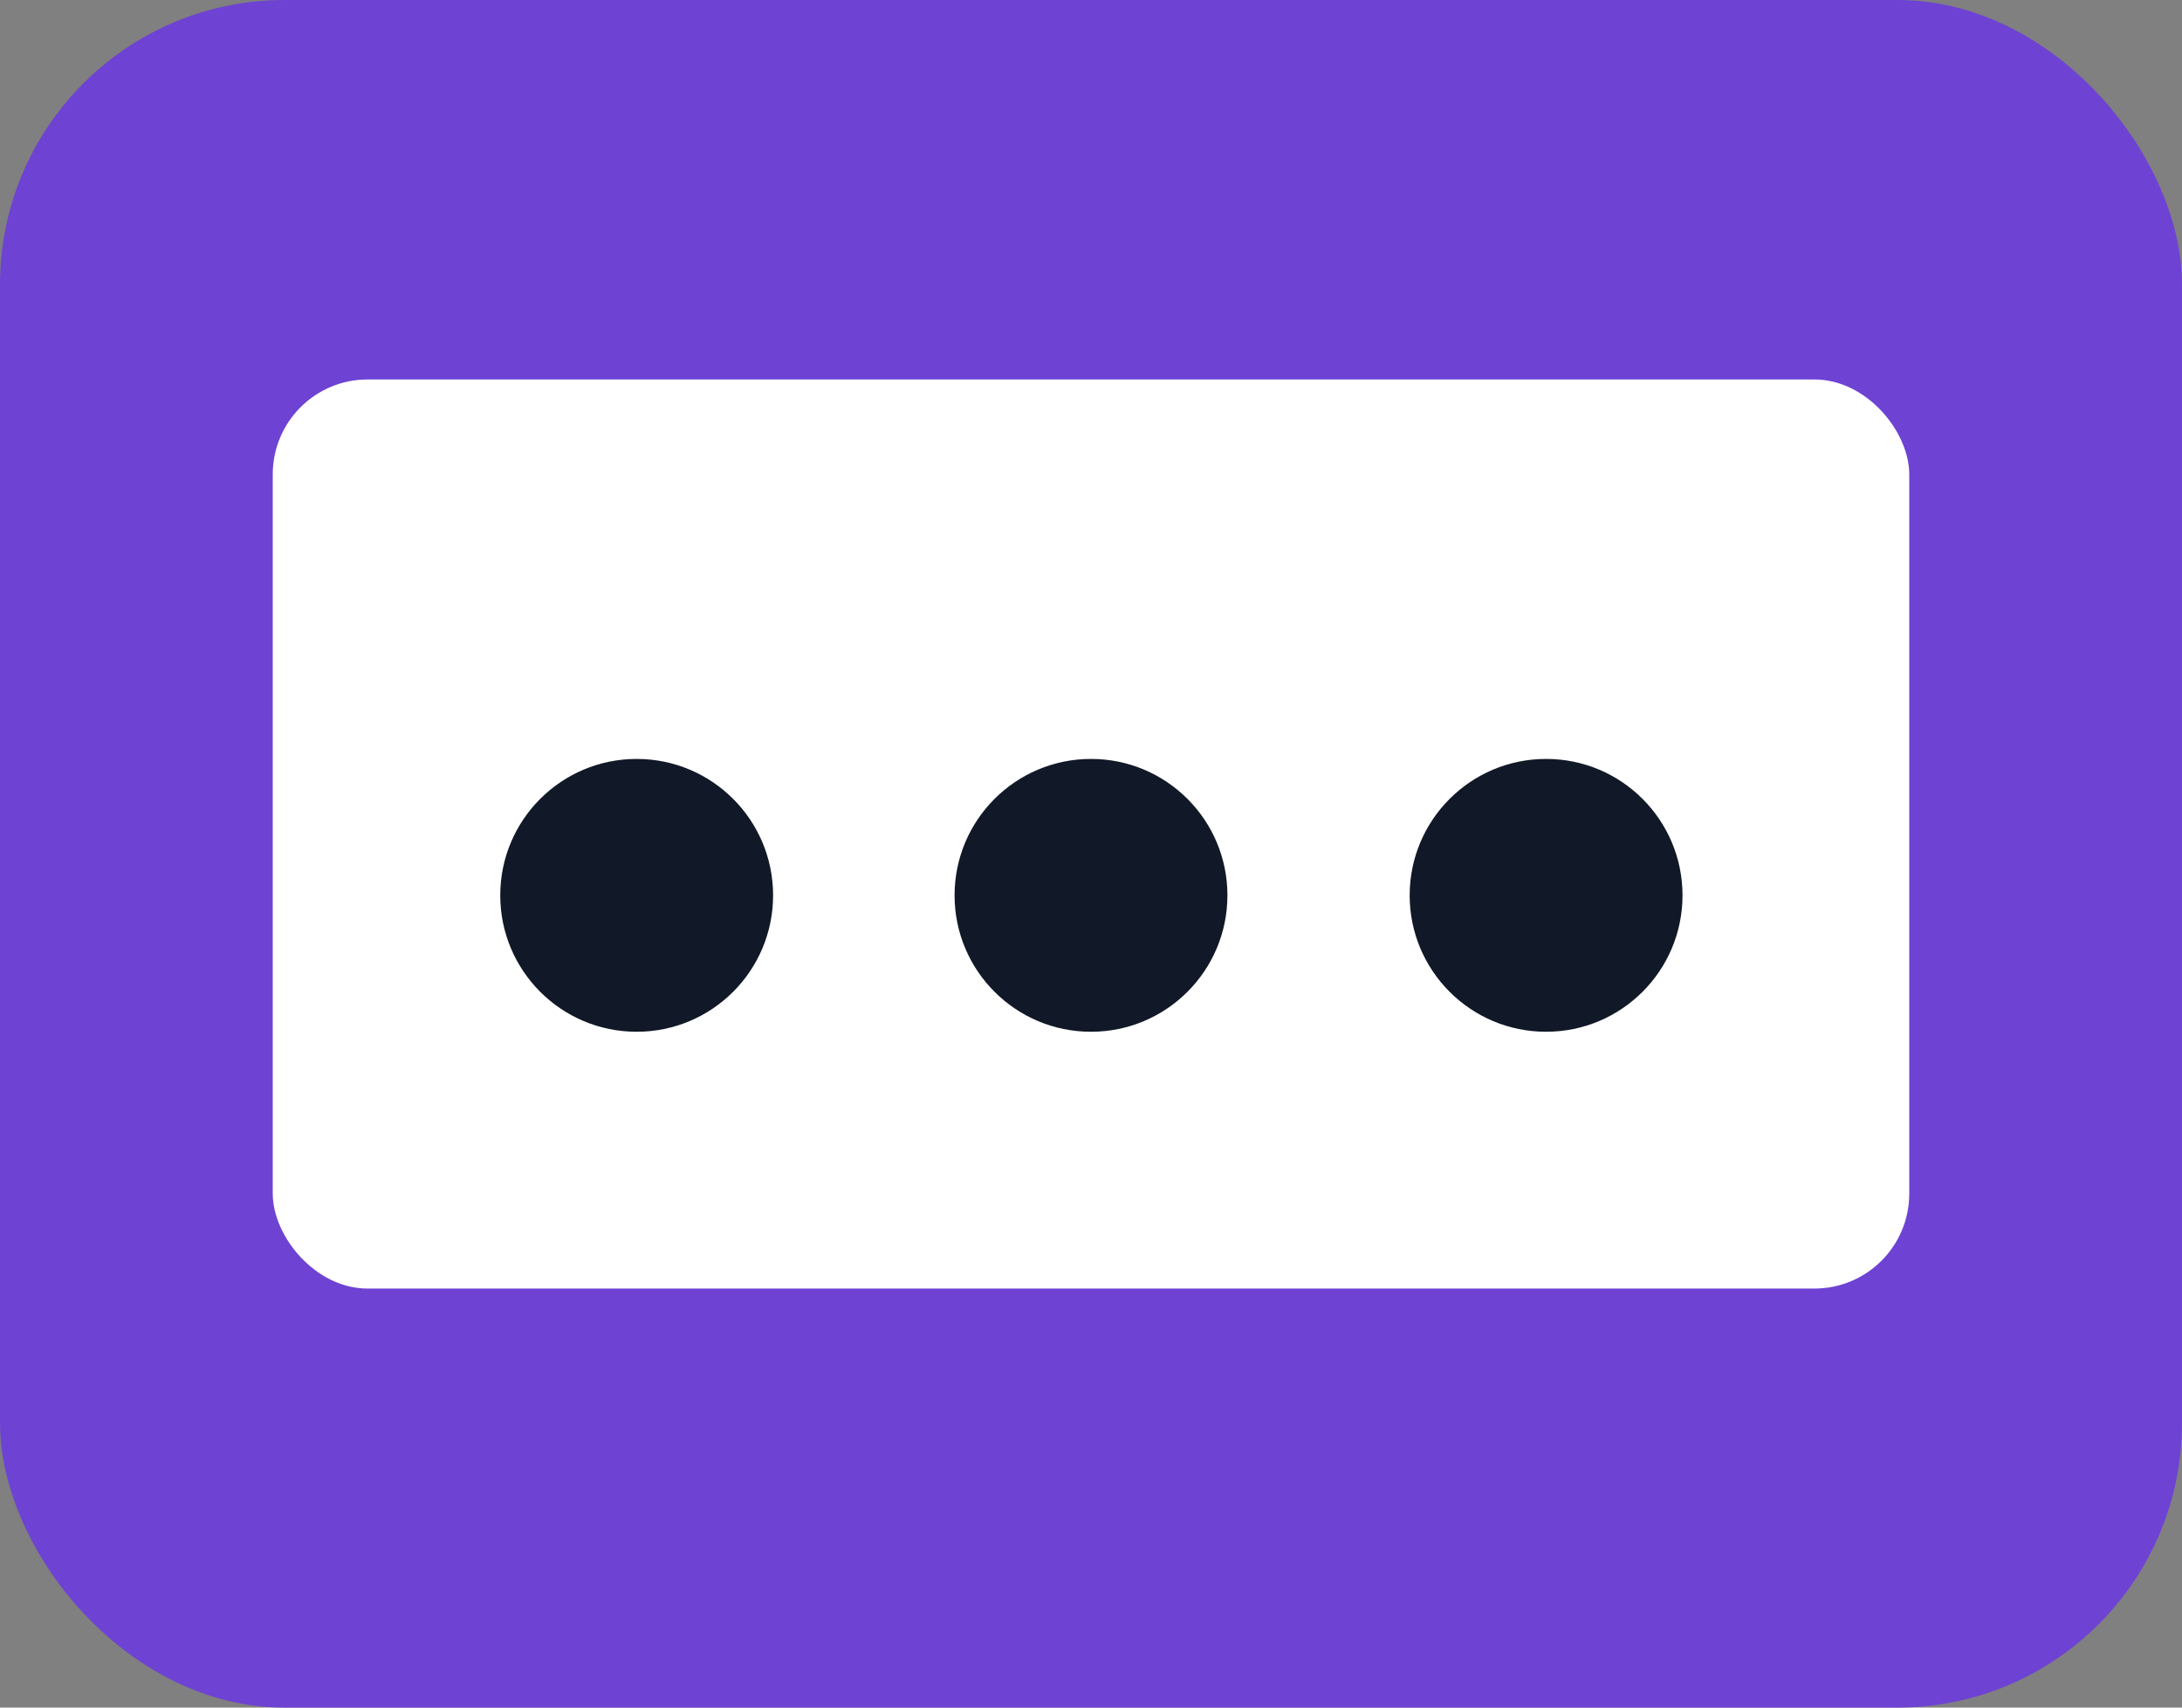 <svg width="23" height="18" viewBox="0 0 23 18" fill="none" xmlns="http://www.w3.org/2000/svg">
<rect x="0" y="0" width="23" height="18" fill="#808080" stroke="none"/>
<rect width="23" height="18" rx="3" fill="#6E42D3"/>
<rect x="2.875" y="4" width="17.25" height="9.583" rx="1" fill="white"/>
<circle cx="6.711" cy="9.438" r="1.438" fill="#111827"/>
<circle cx="11.5" cy="9.438" r="1.438" fill="#111827"/>
<circle cx="16.297" cy="9.438" r="1.438" fill="#111827"/>
</svg>
